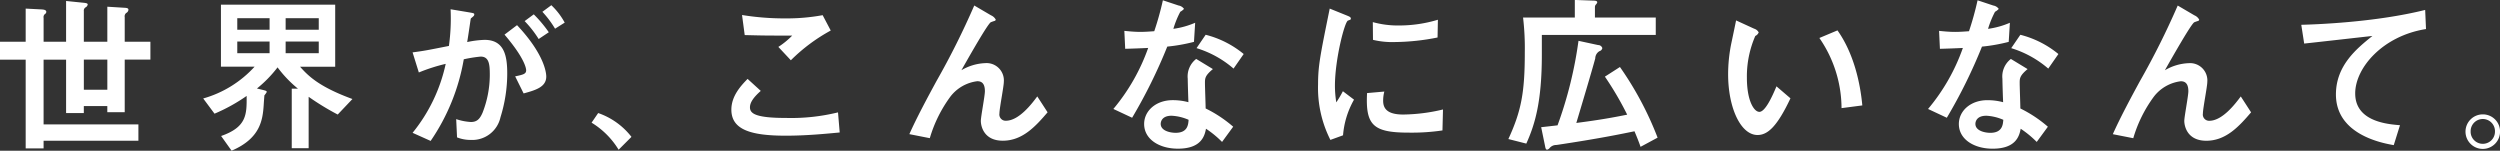 <svg xmlns="http://www.w3.org/2000/svg" width="448.785" height="27.063" viewBox="0 0 448.785 27.063">
  <rect x="0" y="0" width="448.785" height="27.063" fill="#333333" stroke="none"/>
  <defs>
    <style>
      .cls-1 {
        fill: #fff;
        fill-rule: evenodd;
      }
    </style>
  </defs>
  <path id="text_catch" class="cls-1" d="M764.643,316.111l3,0.185c0.363,0.026.788,0.026,0.788,0.362a0.706,0.706,0,0,1-.395.575,0.774,0.774,0,0,0-.272.759v4.4h4.611v3.217h-4.611v9.437h-3.125v-1.1h-4.217V335.2H757.24v-9.588H753.2v11.62h17.021v2.943H753.2v1.367h-3.216v-15.93h-4.611v-3.217h4.611v-5.945L752.9,316.6c0.3,0.029.789,0.061,0.789,0.455a0.524,0.524,0,0,1-.273.395,0.7,0.7,0,0,0-.213.668v4.276h4.036v-7.312l3,0.305c0.637,0.061.881,0.119,0.881,0.333a0.737,0.737,0,0,1-.395.515,0.688,0.688,0,0,0-.3.67v5.489h4.217v-6.28Zm0,9.5h-4.217v5.4h4.217v-5.4Zm33.1,5.218h1.123A21.586,21.586,0,0,1,795.2,327a22,22,0,0,1-3.7,3.792l1.122,0.273c0.456,0.123.638,0.153,0.638,0.365a4.243,4.243,0,0,1-.426.606c0,0.063-.09,1.153-0.121,1.731-0.182,2.639-.576,5.977-5.764,8.19l-1.881-2.639c4.612-1.607,4.612-3.883,4.581-7.19a31.565,31.565,0,0,1-5.764,3.186l-2.033-2.731a19.7,19.7,0,0,0,9.224-5.705h-6.039V315.748h20.51v11.133h-6.311c1.487,1.671,3.429,3.613,9.406,5.8L806,335.467a45.966,45.966,0,0,1-5.218-3.185v9.225h-3.034V330.826Zm-3.974-10.587v-2.065h-5.8v2.065h5.8Zm0,4.216v-2.092h-5.8v2.092h5.8Zm8.827-4.216v-2.065h-5.946v2.065H802.6Zm0,4.216v-2.092h-5.946v2.092H802.6Zm16.843,14.29a29.389,29.389,0,0,0,5.946-12.379,31.7,31.7,0,0,0-4.824,1.547l-1.122-3.607c2.093-.277,2.549-0.366,6.523-1.156a35.709,35.709,0,0,0,.3-6.583l3.1,0.516c1.032,0.181,1.153.181,1.153,0.423a0.422,0.422,0,0,1-.152.306c-0.06.091-.455,0.362-0.485,0.454-0.212,1.395-.456,3.155-0.637,4.186a17.476,17.476,0,0,1,3.125-.393c3.579,0,4.065,2.943,4.065,6.036a26.431,26.431,0,0,1-1.214,7.859,5.182,5.182,0,0,1-5.37,4.066,6.53,6.53,0,0,1-2.427-.456l-0.152-3.278a10,10,0,0,0,2.64.517c1.093,0,1.607-.545,2.093-1.667a18.679,18.679,0,0,0,1.3-6.768c0-1.821-.091-3.306-1.638-3.306a24.461,24.461,0,0,0-3.034.485,36.962,36.962,0,0,1-5.947,14.654Zm18.416-10.132c1.425-.305,1.972-0.427,1.972-1.094,0-.211-0.121-2-3.884-6.4l2.246-1.7c4.914,5.218,5.248,8.557,5.248,9.222,0,1.914-1.972,2.458-4.065,3.035Zm4.217-6.706a19.109,19.109,0,0,0-2.518-3.217l1.638-1.212a22.613,22.613,0,0,1,2.7,3.215Zm2.943-1.852a17.938,17.938,0,0,0-2.275-3.033l1.607-1.184a12.349,12.349,0,0,1,2.4,3.126Zm7.74,15.141a12.9,12.9,0,0,1,5.977,4.277l-2.306,2.307a14.537,14.537,0,0,0-4.854-4.856Zm43.357,3.488c-2.578.242-6.007,0.577-9.678,0.577-6.25,0-9.769-1.063-9.769-4.674,0-2.485,1.76-4.338,2.912-5.522l2.367,2.156c-1.274,1.122-1.942,2.063-1.942,2.942,0,1.062.849,1.912,6.432,1.912a35.207,35.207,0,0,0,9.375-1Zm-1.608-18.3a31.33,31.33,0,0,0-7.16,5.339l-2.245-2.4a14.223,14.223,0,0,0,2.488-2.032c-4.794,0-4.855,0-8.526-.091L878.58,317.6a47.251,47.251,0,0,0,7.737.609,35.538,35.538,0,0,0,6.735-.579Zm14.112,18.6c1.3-2.914,3.155-6.372,4.854-9.5a140.7,140.7,0,0,0,6.8-13.593l3,1.76a1.761,1.761,0,0,1,.851.76,0.264,0.264,0,0,1-.183.241,6.653,6.653,0,0,0-.7.243c-0.577.333-3.731,5.887-5.279,8.616a9.034,9.034,0,0,1,4.278-1.274,3.107,3.107,0,0,1,3.338,3.368c0,0.817-.789,4.764-0.789,5.673a1.121,1.121,0,0,0,1.152,1.3c2.367,0,4.7-3.094,5.643-4.37l1.851,2.854c-2.123,2.486-4.49,5.1-8.039,5.1-3.49,0-3.944-2.732-3.944-3.551,0-.758.728-4.489,0.728-5.337,0-1.549-.728-1.791-1.365-1.791a7.181,7.181,0,0,0-4.825,2.76,23.927,23.927,0,0,0-3.7,7.463Zm48.334-23.09a1.459,1.459,0,0,1,.971.606,2.555,2.555,0,0,1-.667.517,16.4,16.4,0,0,0-1.244,3.064,15.049,15.049,0,0,0,3.914-1.094l-0.213,3.429a30.886,30.886,0,0,1-4.793.851,92.657,92.657,0,0,1-6.311,12.772l-3.368-1.577a35.375,35.375,0,0,0,6.25-10.953c-1.243.061-2.882,0.123-4.126,0.153l-0.152-3.218c0.668,0.062,1.73.183,2.882,0.183,0.85,0,1.639-.061,2.488-0.121a53.391,53.391,0,0,0,1.548-5.552Zm7.8,24.486a18.027,18.027,0,0,0-2.882-2.368c-0.243,1.274-.819,3.58-5.036,3.58-3.368,0-6.068-1.7-6.068-4.428,0-2.368,2.124-4.28,5.127-4.28a10.683,10.683,0,0,1,2.822.365c-0.03-.668-0.121-3.581-0.121-4.189a3.978,3.978,0,0,1,1.517-3.579l3,1.822c-1.427,1.181-1.427,1.667-1.427,2.518,0,0.728.122,3.914,0.122,4.551a22.775,22.775,0,0,1,4.945,3.276Zm-9.071-4.7c-1.76,0-1.942,1.122-1.942,1.457,0,1.3,1.821,1.607,2.67,1.607,2.185,0,2.276-1.488,2.336-2.336A8.635,8.635,0,0,0,955.68,335.681Zm11.134-8.466a18.315,18.315,0,0,0-6.644-3.67l1.639-2.4a17.482,17.482,0,0,1,6.826,3.456ZM984.2,340.02a20.644,20.644,0,0,1-2.215-9.951c0-3.369.394-5.25,2.093-13.623l3,1.213c0.606,0.244.788,0.333,0.788,0.576a0.2,0.2,0,0,1-.06.184,3.2,3.2,0,0,1-.455.182c-0.607.243-2.336,7.007-2.336,11.68a19.2,19.2,0,0,0,.242,3,19.018,19.018,0,0,0,1.184-2l2,1.515a15.384,15.384,0,0,0-1.972,6.4Zm20.117-1.7a37.79,37.79,0,0,1-6.071.394c-6.37,0-7.766-1.334-7.463-7.1l3.1-.273a6.306,6.306,0,0,0-.213,1.671c0,1.575,1,2.455,3.611,2.455a31.888,31.888,0,0,0,7.131-.91Zm-0.88-16.684a40.437,40.437,0,0,1-7.678.817,14.745,14.745,0,0,1-3.914-.393l-0.031-3.186a16.623,16.623,0,0,0,4.643.606,24.019,24.019,0,0,0,7.04-1.031Zm24.64-6.739,3.46,0.124c0.21,0,.57.059,0.57,0.3a0.982,0.982,0,0,1-.3.456,0.769,0.769,0,0,0-.12.424v1.852h10.92v3.123h-20.45v3.55c0,8.527-1.27,12.592-2.79,15.958l-3.22-.818c2.31-5.006,2.95-8.343,2.95-15.5a46.973,46.973,0,0,0-.31-6.309h9.29V314.9Zm11.8,26.366c-0.33-.97-0.73-1.941-1.09-2.791-2.52.518-6.5,1.337-13.99,2.458a1.565,1.565,0,0,0-1.24.547,0.791,0.791,0,0,1-.46.3c-0.21,0-.3-0.273-0.36-0.639l-0.7-3.4c0.82-.09,2.21-0.243,2.94-0.334a72.827,72.827,0,0,0,3.76-15.17l3.52,0.76a0.789,0.789,0,0,1,.76.546,0.707,0.707,0,0,1-.51.547,1.526,1.526,0,0,0-.76,1.3c-0.7,2.579-2.25,7.735-3.4,11.589,4.25-.545,6.71-1,9.13-1.488a56.58,56.58,0,0,0-4-6.823l2.7-1.732a58.642,58.642,0,0,1,6.76,12.682Zm26.91-8.707c-2.39,5.068-4.09,6.585-5.91,6.585-3.01,0-5.28-4.855-5.28-10.922a27.893,27.893,0,0,1,.57-5.524c0.13-.606.73-3.458,0.86-4.125l3.24,1.486a1.352,1.352,0,0,1,.82.669,1.184,1.184,0,0,1-.61.635,18.126,18.126,0,0,0-1.51,7.526c0,4.094,1.27,6.1,2.24,6.1,1.06,0,2.34-2.821,3.07-4.581Zm9.17,1.76a22.266,22.266,0,0,0-3.98-12.591l3.25-1.365c2.91,4.1,4.09,9.406,4.46,13.471Zm27.25-18.416a1.466,1.466,0,0,1,.97.606,2.594,2.594,0,0,1-.67.517,17.241,17.241,0,0,0-1.25,3.064,15.082,15.082,0,0,0,3.92-1.094l-0.21,3.429a30.979,30.979,0,0,1-4.8.851,92.333,92.333,0,0,1-6.31,12.772l-3.37-1.577a35.039,35.039,0,0,0,6.25-10.953c-1.24.061-2.88,0.123-4.12,0.153l-0.15-3.218c0.66,0.062,1.73.183,2.88,0.183,0.85,0,1.64-.061,2.49-0.121a53.874,53.874,0,0,0,1.54-5.552Zm7.79,24.486a18.06,18.06,0,0,0-2.88-2.368c-0.24,1.274-.82,3.58-5.04,3.58-3.36,0-6.06-1.7-6.06-4.428,0-2.368,2.12-4.28,5.12-4.28a10.742,10.742,0,0,1,2.83.365c-0.04-.668-0.13-3.581-0.13-4.189a3.979,3.979,0,0,1,1.52-3.579l3,1.822c-1.42,1.181-1.42,1.667-1.42,2.518,0,0.728.12,3.914,0.12,4.551a22.7,22.7,0,0,1,4.94,3.276Zm-9.07-4.7c-1.76,0-1.94,1.122-1.94,1.457,0,1.3,1.82,1.607,2.67,1.607,2.18,0,2.27-1.488,2.34-2.336A8.69,8.69,0,0,0,1101.93,335.681Zm11.14-8.466a18.362,18.362,0,0,0-6.65-3.67l1.64-2.4a17.5,17.5,0,0,1,6.83,3.456Zm11.59,11.774c1.3-2.914,3.15-6.372,4.85-9.5a139.939,139.939,0,0,0,6.8-13.593l3,1.76a1.73,1.73,0,0,1,.85.76,0.263,0.263,0,0,1-.18.241,6.685,6.685,0,0,0-.7.243c-0.57.333-3.73,5.887-5.28,8.616a9.039,9.039,0,0,1,4.28-1.274,3.106,3.106,0,0,1,3.34,3.368c0,0.817-.79,4.764-0.79,5.673a1.12,1.12,0,0,0,1.15,1.3c2.37,0,4.7-3.094,5.65-4.37l1.85,2.854c-2.13,2.486-4.49,5.1-8.04,5.1-3.49,0-3.95-2.732-3.95-3.551,0-.758.73-4.489,0.73-5.337,0-1.549-.73-1.791-1.36-1.791a7.186,7.186,0,0,0-4.83,2.76,23.837,23.837,0,0,0-3.7,7.463Zm56.22-18.873c-7.71,1.213-12.71,6.916-12.71,11.559,0,5.037,5.76,5.521,8.04,5.7l-1.12,3.579c-2.07-.363-10.38-1.879-10.38-9.1,0-5.22,3.76-8.254,6.55-10.5-1.94.214-10.49,1.185-12.25,1.368l-0.52-3.37c2.43-.06,13.23-0.422,22.24-2.669Zm13.29,18.417a3.1,3.1,0,1,1-3.09-3.1A3.078,3.078,0,0,1,1194.17,338.533Zm-5.28,0a2.185,2.185,0,0,0,4.37,0A2.185,2.185,0,1,0,1188.89,338.533Z" transform="translate(-745.375 -314.906)"/>
</svg>
